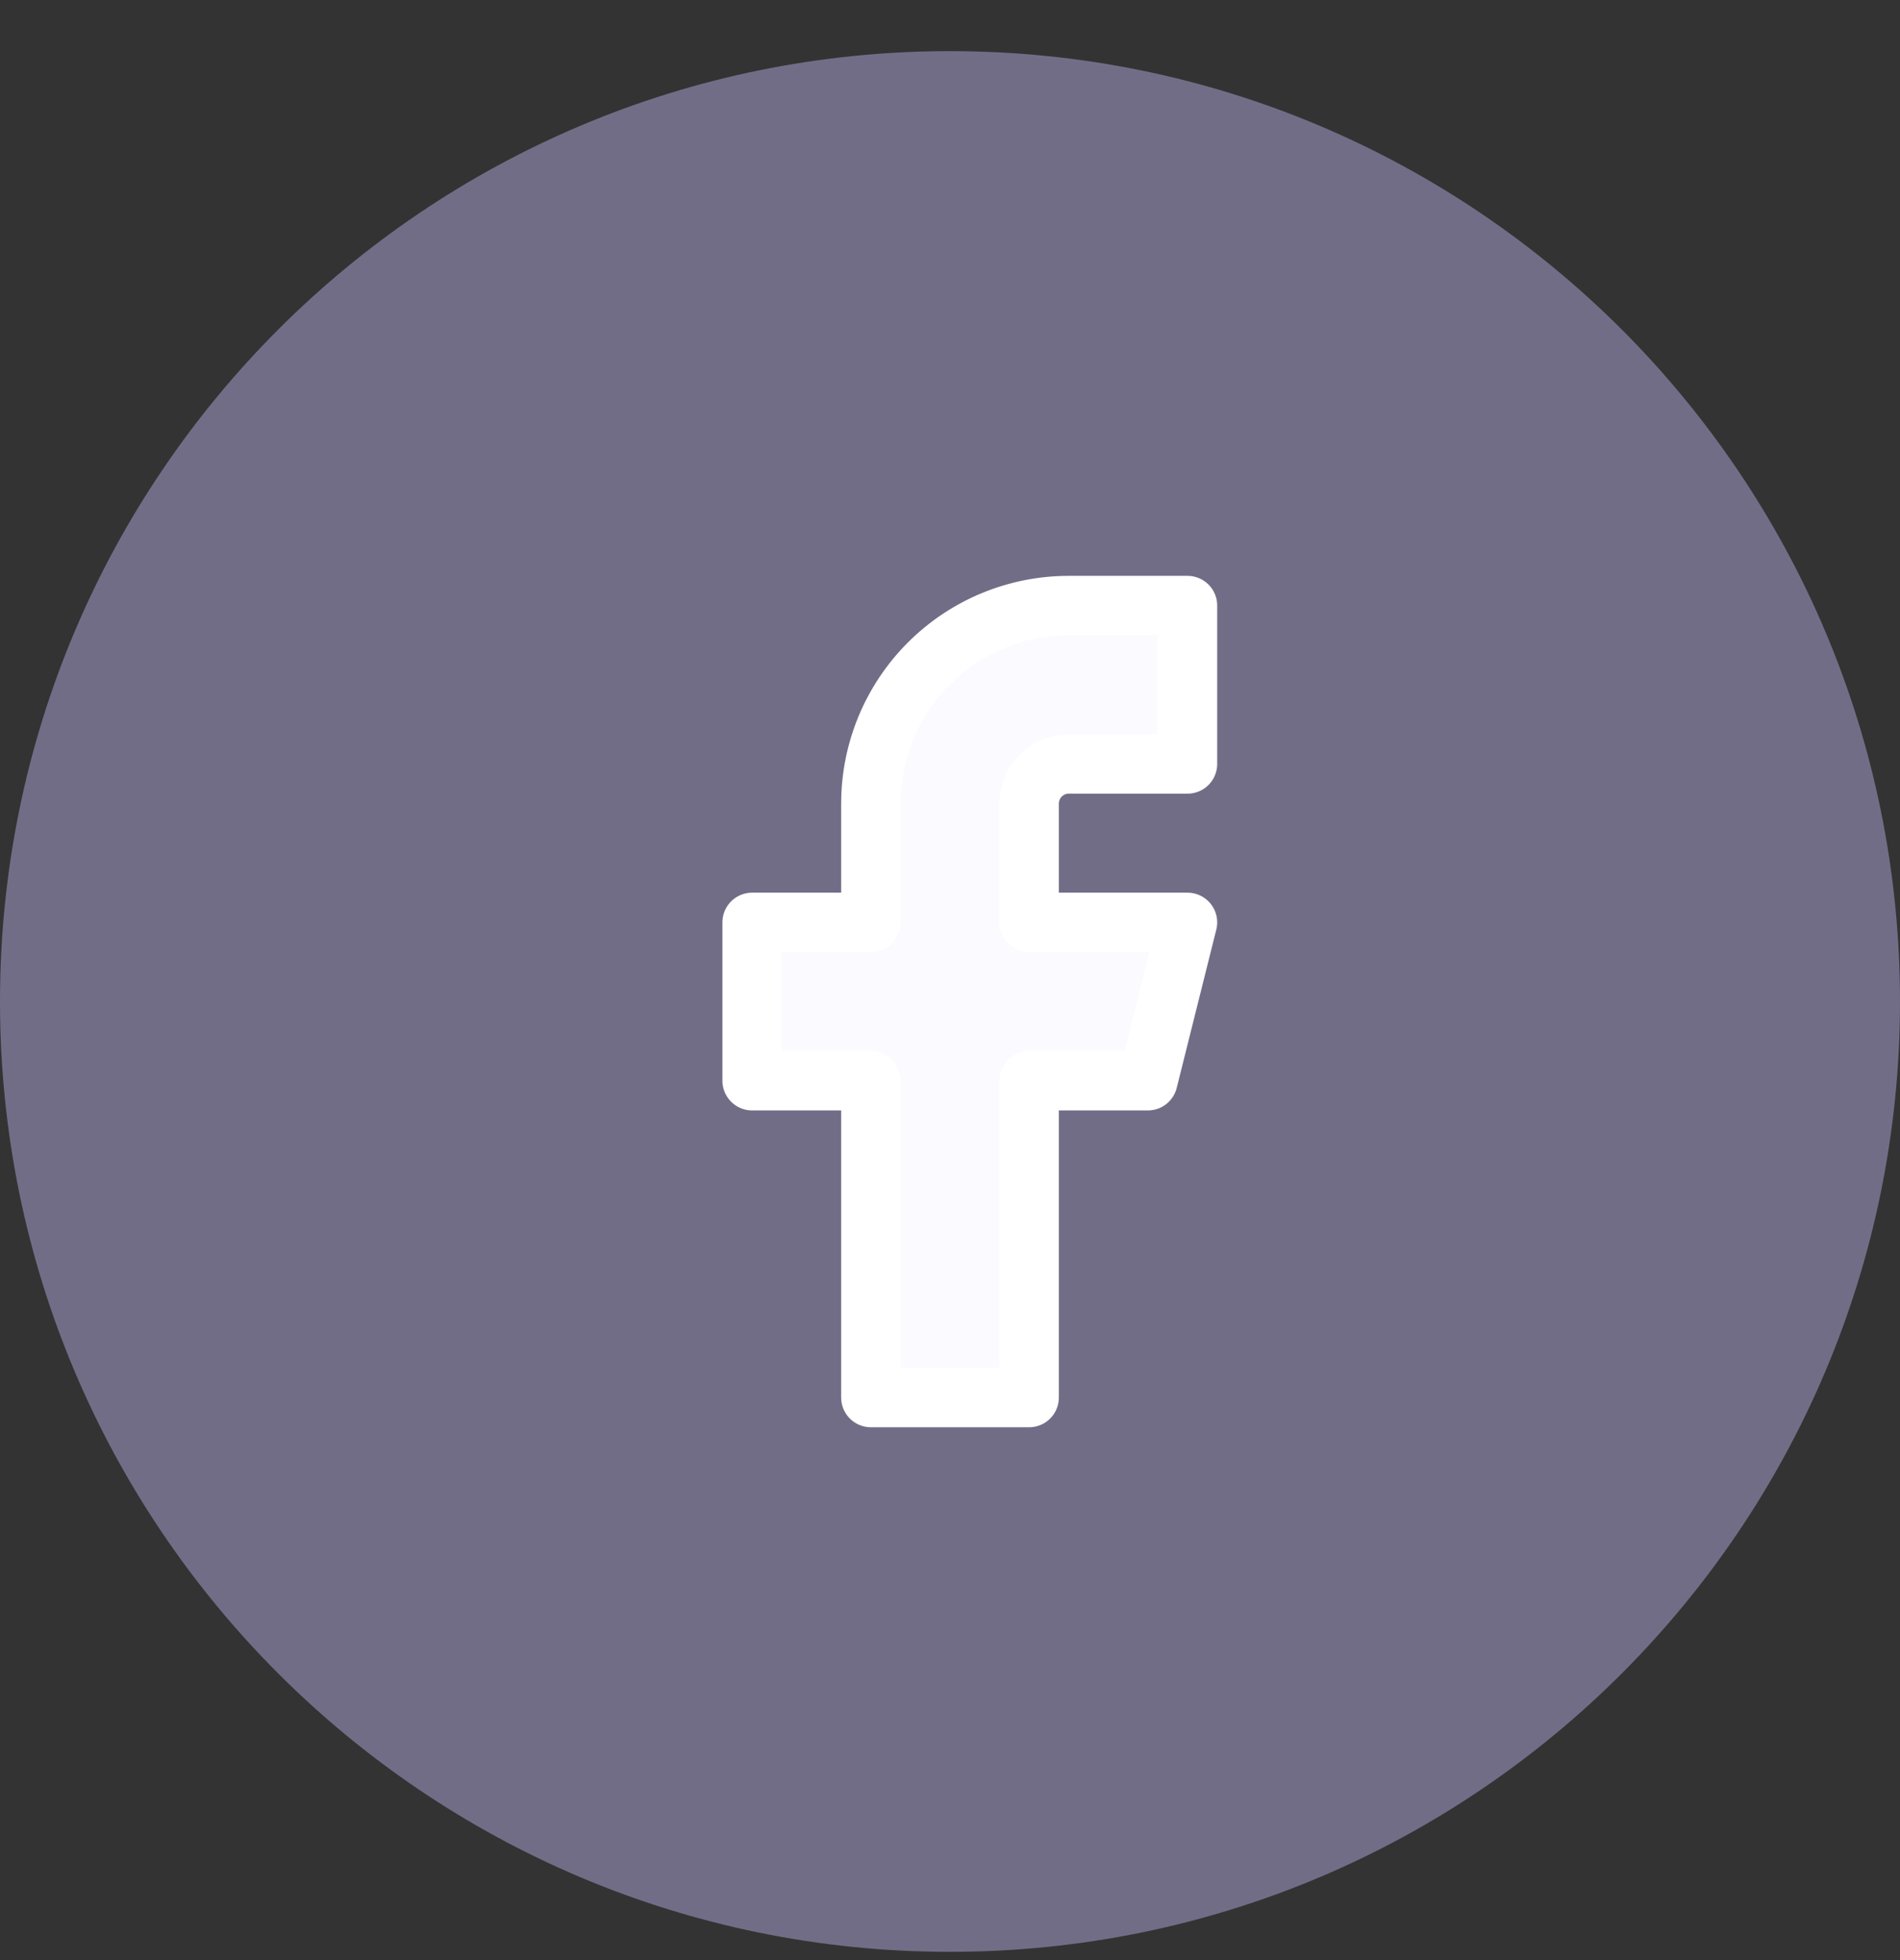 <svg width="32" height="33" viewBox="0 0 32 33" fill="none" xmlns="http://www.w3.org/2000/svg">
<rect x="0" y="0" width="32" height="33" fill="#333333" stroke="none"/>
<path d="M0 16.861C0 8.025 7.163 0.861 16 0.861C24.837 0.861 32 8.025 32 16.861C32 25.698 24.837 32.861 16 32.861C7.163 32.861 0 25.698 0 16.861Z" fill="#726D87"/>
<g clip-path="url(#clip0_6392_66638)">
<path d="M20 10.195H18C17.116 10.195 16.268 10.546 15.643 11.172C15.018 11.797 14.667 12.645 14.667 13.529V15.529H12.667V18.195H14.667V23.529H17.333V18.195H19.333L20 15.529H17.333V13.529C17.333 13.352 17.404 13.182 17.529 13.057C17.654 12.932 17.823 12.862 18 12.862H20V10.195Z" fill="#FBFAFF" stroke="white" stroke-linecap="round" stroke-linejoin="round"/>
</g>
<defs>
<clipPath id="clip0_6392_66638">
<rect width="16" height="16" fill="white" transform="translate(8 8.861)"/>
</clipPath>
</defs>
</svg>
